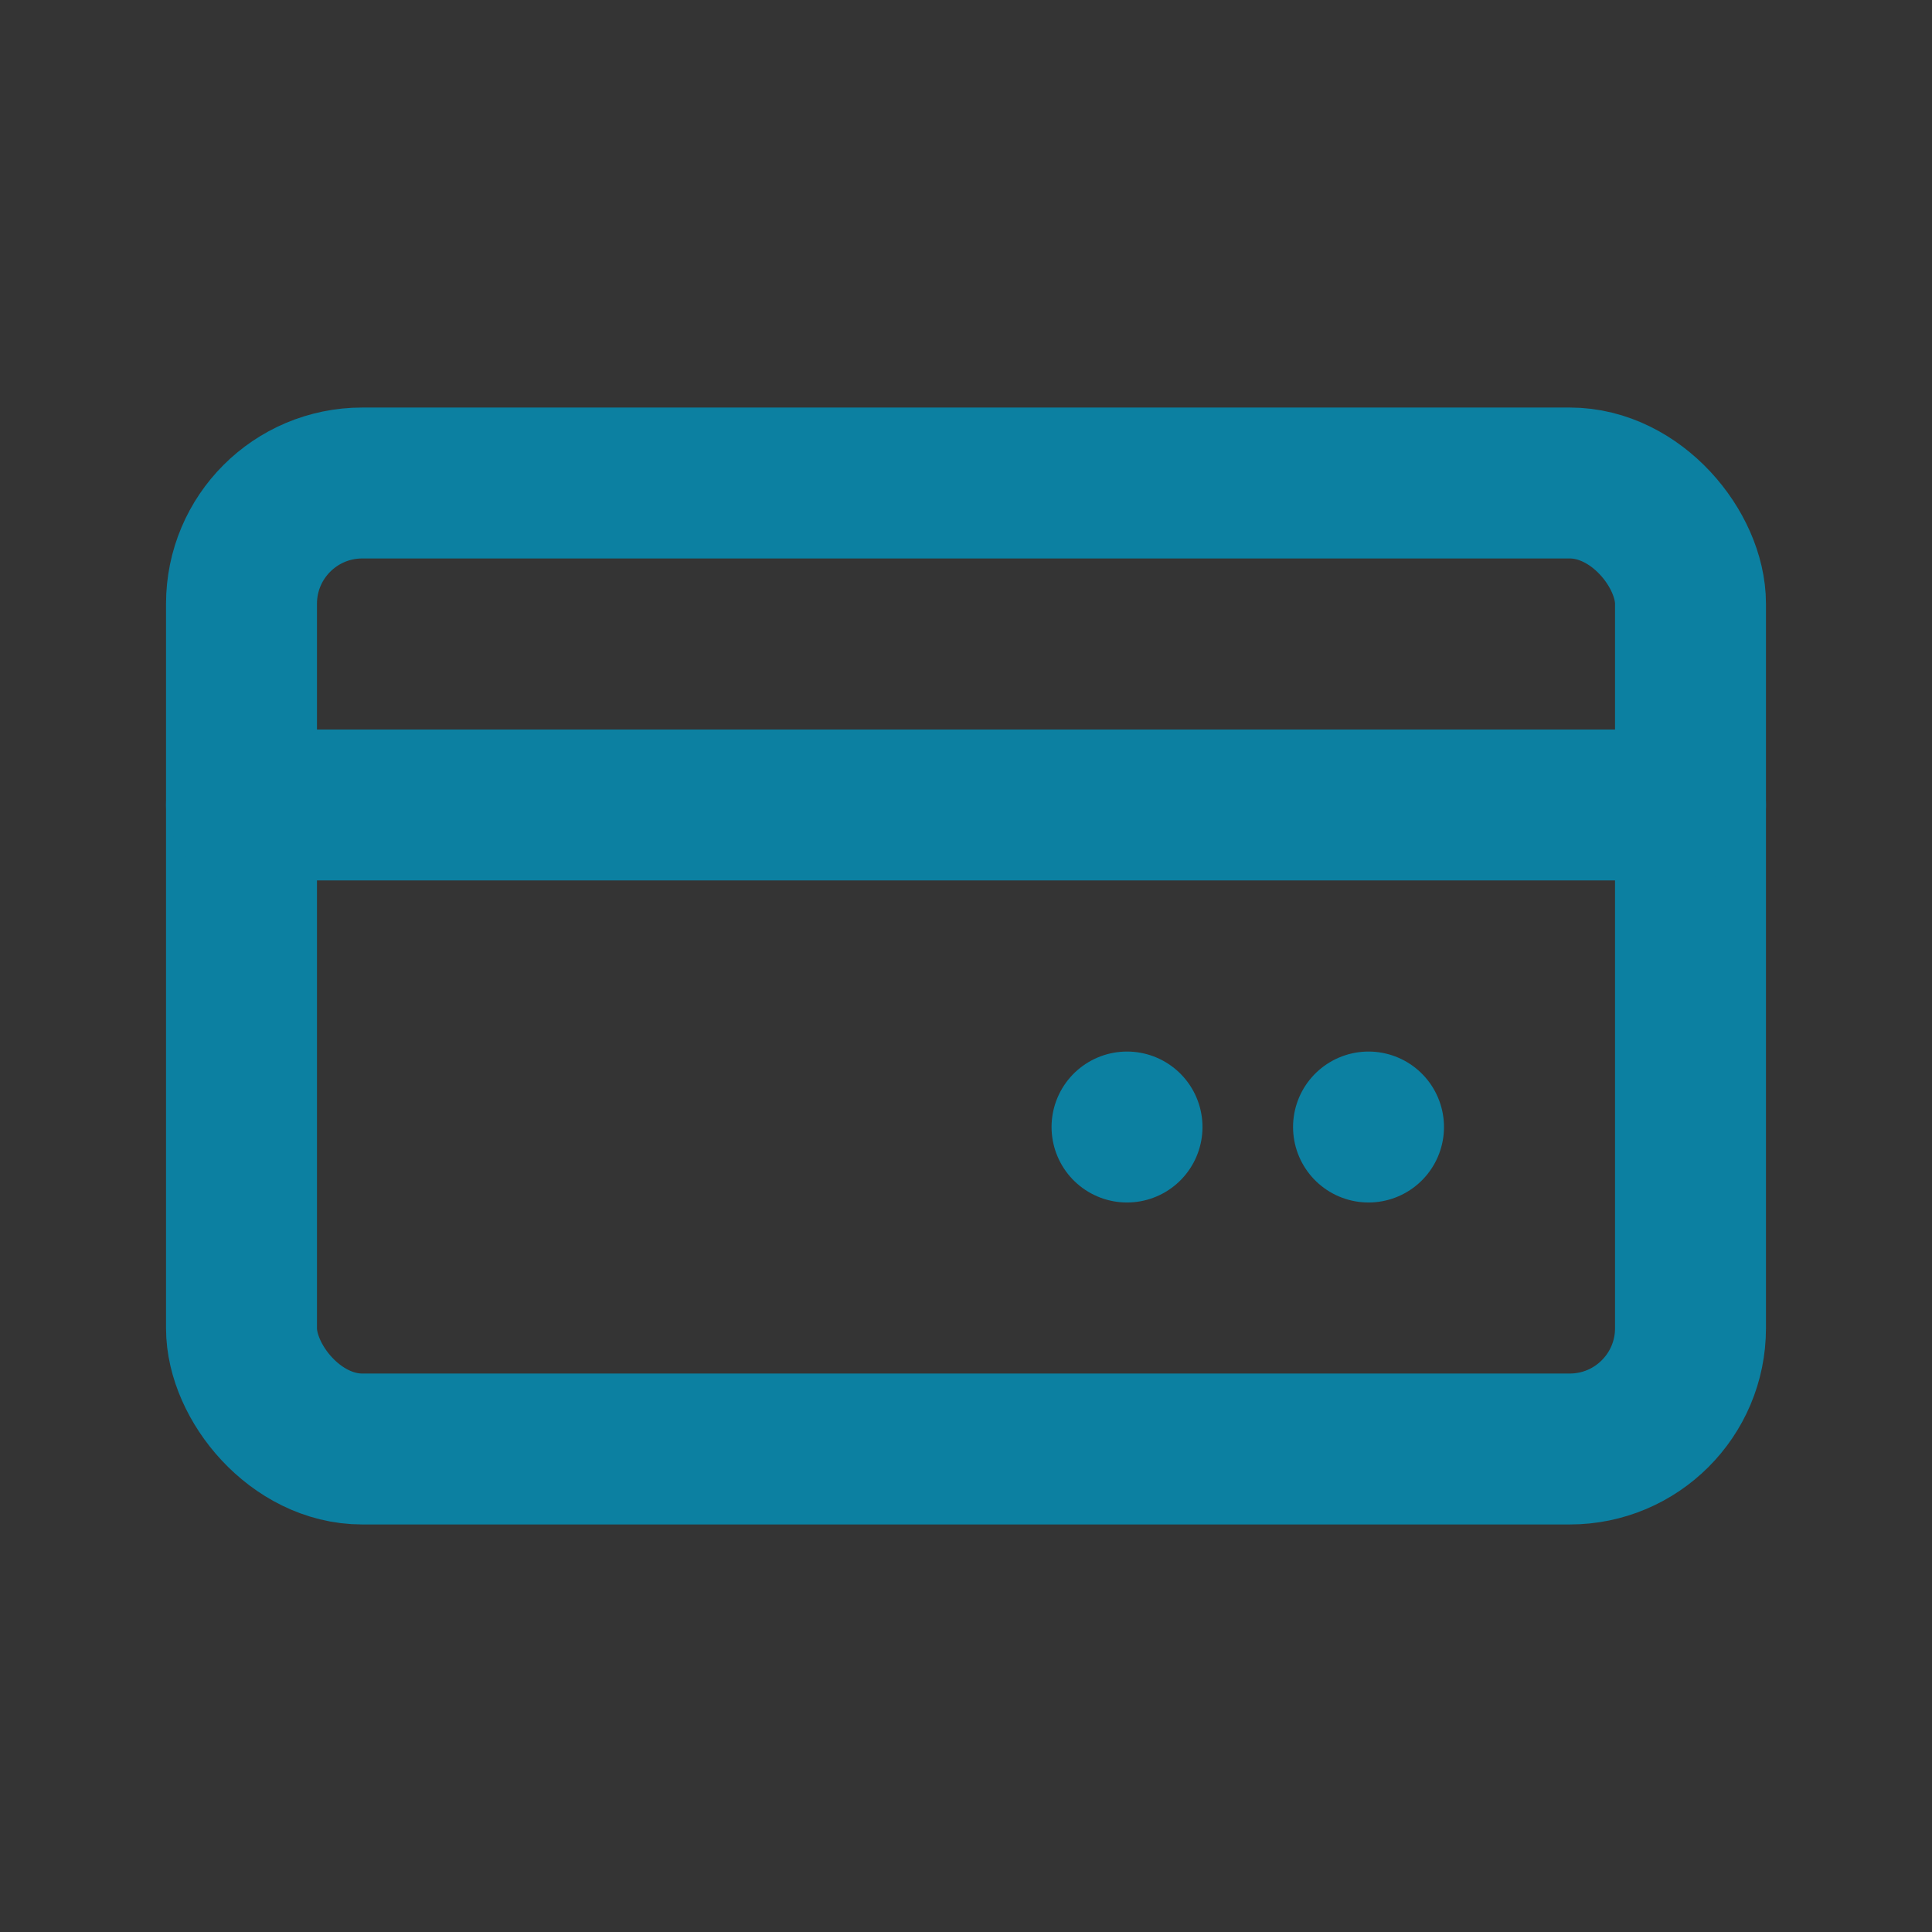 <svg id="Component_59" data-name="Component 59" xmlns="http://www.w3.org/2000/svg" width="32" height="32" viewBox="0 0 32 32">
  <rect x="0" y="0" width="32" height="32" fill="#333333" stroke="none"/>
  <rect id="Rectangle_100387" data-name="Rectangle 100387" width="32" height="32" fill="#fff" opacity="0.004"/>
  <g id="Group_3963" data-name="Group 3963" transform="translate(3 7)">
    <rect id="Rectangle_100388" data-name="Rectangle 100388" width="24" height="16" rx="2" transform="translate(1 1)" fill="none" stroke="#0c80a1" stroke-linecap="round" stroke-linejoin="round" stroke-width="2.5"/>
    <line id="Line_1514" data-name="Line 1514" x2="24" transform="translate(1 6.333)" fill="none" stroke="#0c80a1" stroke-linecap="round" stroke-linejoin="round" stroke-width="2.5"/>
    <line id="Line_1515" data-name="Line 1515" transform="translate(15.667 11.667)" fill="none" stroke="#0c80a1" stroke-linecap="round" stroke-linejoin="round" stroke-width="2.5"/>
    <line id="Line_1516" data-name="Line 1516" transform="translate(19.667 11.667)" fill="none" stroke="#0c80a1" stroke-linecap="round" stroke-linejoin="round" stroke-width="2.5"/>
  </g>
</svg>
